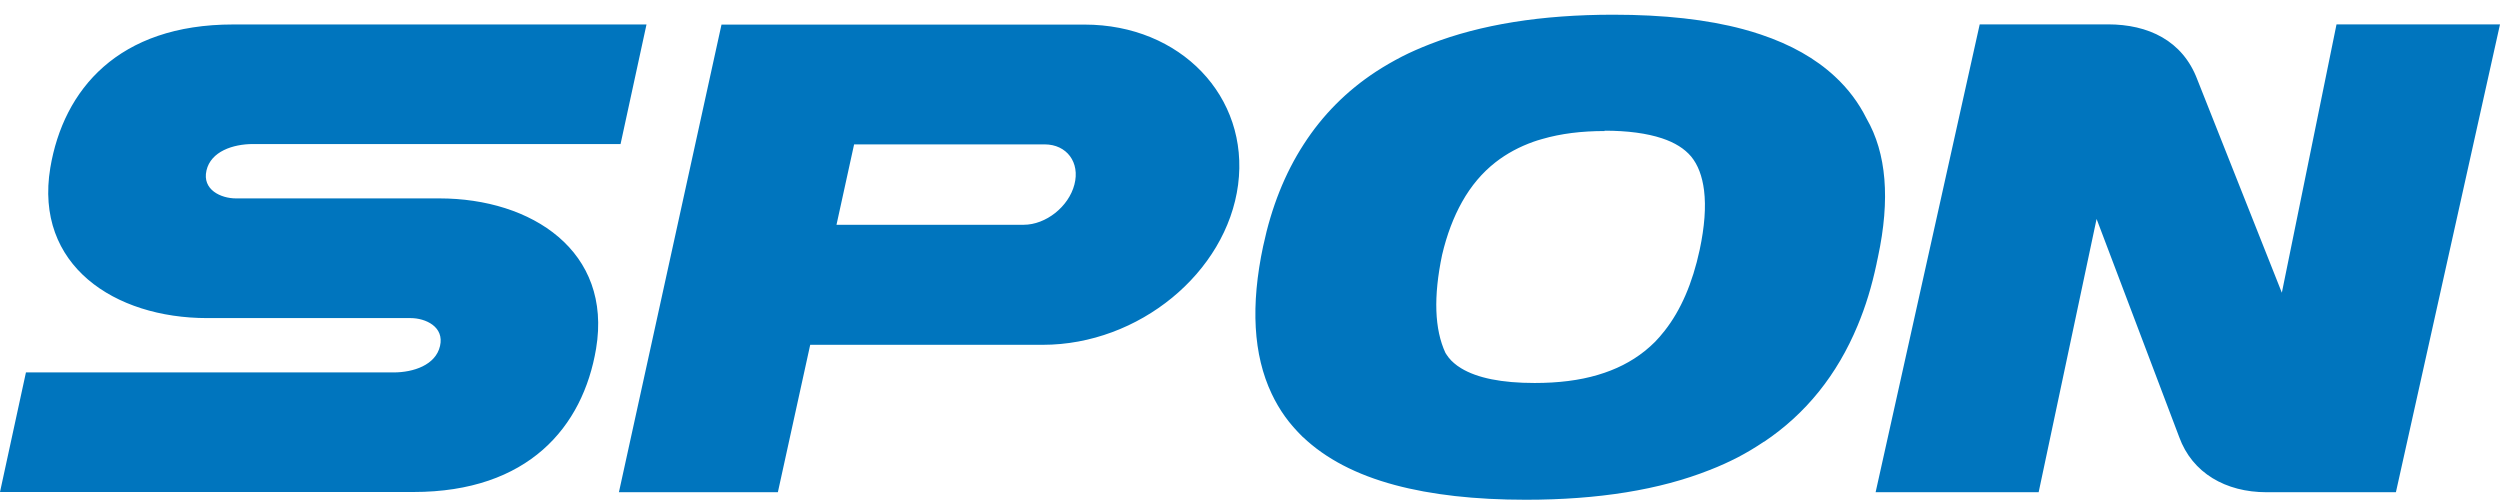 <svg width="170" height="34" viewBox="0 0 170 34" fill="none" xmlns="http://www.w3.org/2000/svg">
<path fill-rule="evenodd" clip-rule="evenodd" d="M134.62 1.657H143.339C146.08 1.657 148.416 2.756 149.416 5.405L155.165 19.904L158.883 1.657H170L162.922 33.471H154.119C151.355 33.471 149.073 32.166 148.187 29.723L142.568 14.888L138.628 33.471H127.542L134.62 1.657ZM15.858 1.664H43.962L42.198 9.795H17.202C15.842 9.795 14.338 10.299 14.041 11.59C13.735 12.903 15.026 13.491 16.041 13.491H29.876C36.167 13.491 41.641 17.079 40.534 23.706C39.641 29.043 35.915 33.456 28.112 33.456H0L1.764 25.325H26.761C28.12 25.325 29.624 24.821 29.921 23.531C30.227 22.218 28.936 21.63 27.921 21.63H14.086C7.795 21.63 2.321 18.041 3.42 11.414C4.314 6.085 8.047 1.664 15.85 1.664H15.858ZM42.092 33.471H52.895L55.094 23.447H70.913C77.434 23.447 83.404 18.545 84.191 12.559C84.969 6.574 80.274 1.672 73.754 1.672H49.062L42.084 33.479L42.092 33.471ZM56.88 15.293L58.079 9.818H71.036C72.54 9.818 73.456 11.048 73.059 12.552C72.669 14.056 71.12 15.285 69.608 15.285H56.873L56.88 15.293ZM85.901 16.713C86.458 14.086 87.374 11.788 88.65 9.818C89.932 7.826 91.574 6.176 93.566 4.871C94.139 4.497 94.727 4.161 95.33 3.848C95.91 3.55 96.559 3.268 97.262 2.993C100.682 1.664 104.828 1 109.699 1C113.15 1 116.09 1.328 118.533 1.985C118.937 2.092 119.334 2.214 119.724 2.344C121.778 3.031 123.457 3.978 124.771 5.199C125.671 6.031 126.389 6.986 126.924 8.062C128.283 10.414 128.542 13.552 127.702 17.476C127.672 17.606 127.649 17.736 127.618 17.866L127.603 17.95C127.443 18.698 127.259 19.423 127.046 20.118C126.832 20.82 126.588 21.492 126.32 22.134C124.923 25.493 122.801 28.135 119.953 30.043H119.938C119.35 30.44 118.769 30.784 118.189 31.089C117.594 31.395 116.952 31.692 116.258 31.96C112.852 33.311 108.684 33.983 103.759 33.983C100.3 33.983 97.331 33.647 94.857 32.983C92.23 32.28 90.146 31.189 88.604 29.723L88.581 29.707C88.138 29.272 87.733 28.814 87.382 28.326C87.038 27.845 86.733 27.325 86.474 26.776C85.221 24.134 85.031 20.774 85.901 16.705V16.713ZM109.119 8.91C107.546 8.91 106.134 9.085 104.874 9.452C104.629 9.521 104.431 9.582 104.286 9.635C103.316 9.979 102.454 10.444 101.698 11.032C100.797 11.735 100.033 12.636 99.422 13.727C98.842 14.758 98.384 15.964 98.063 17.331C97.468 20.171 97.544 22.393 98.293 24.004C98.353 24.103 98.422 24.195 98.491 24.287V24.302H98.499C98.613 24.447 98.735 24.577 98.873 24.691C99.01 24.813 99.171 24.928 99.361 25.043C100.453 25.707 102.118 26.043 104.355 26.043C105.966 26.043 107.401 25.867 108.653 25.493C109.875 25.134 110.928 24.6 111.829 23.882L111.86 23.859C112.112 23.653 112.341 23.447 112.547 23.241C112.745 23.042 112.959 22.79 113.196 22.492C114.295 21.095 115.089 19.263 115.578 16.988C115.914 15.407 116.013 14.063 115.876 12.949C115.754 11.979 115.463 11.208 114.998 10.643C114.547 10.108 113.891 9.696 113.02 9.406C111.982 9.063 110.676 8.887 109.111 8.887L109.119 8.91Z" fill="#0075BE"/>
</svg>
